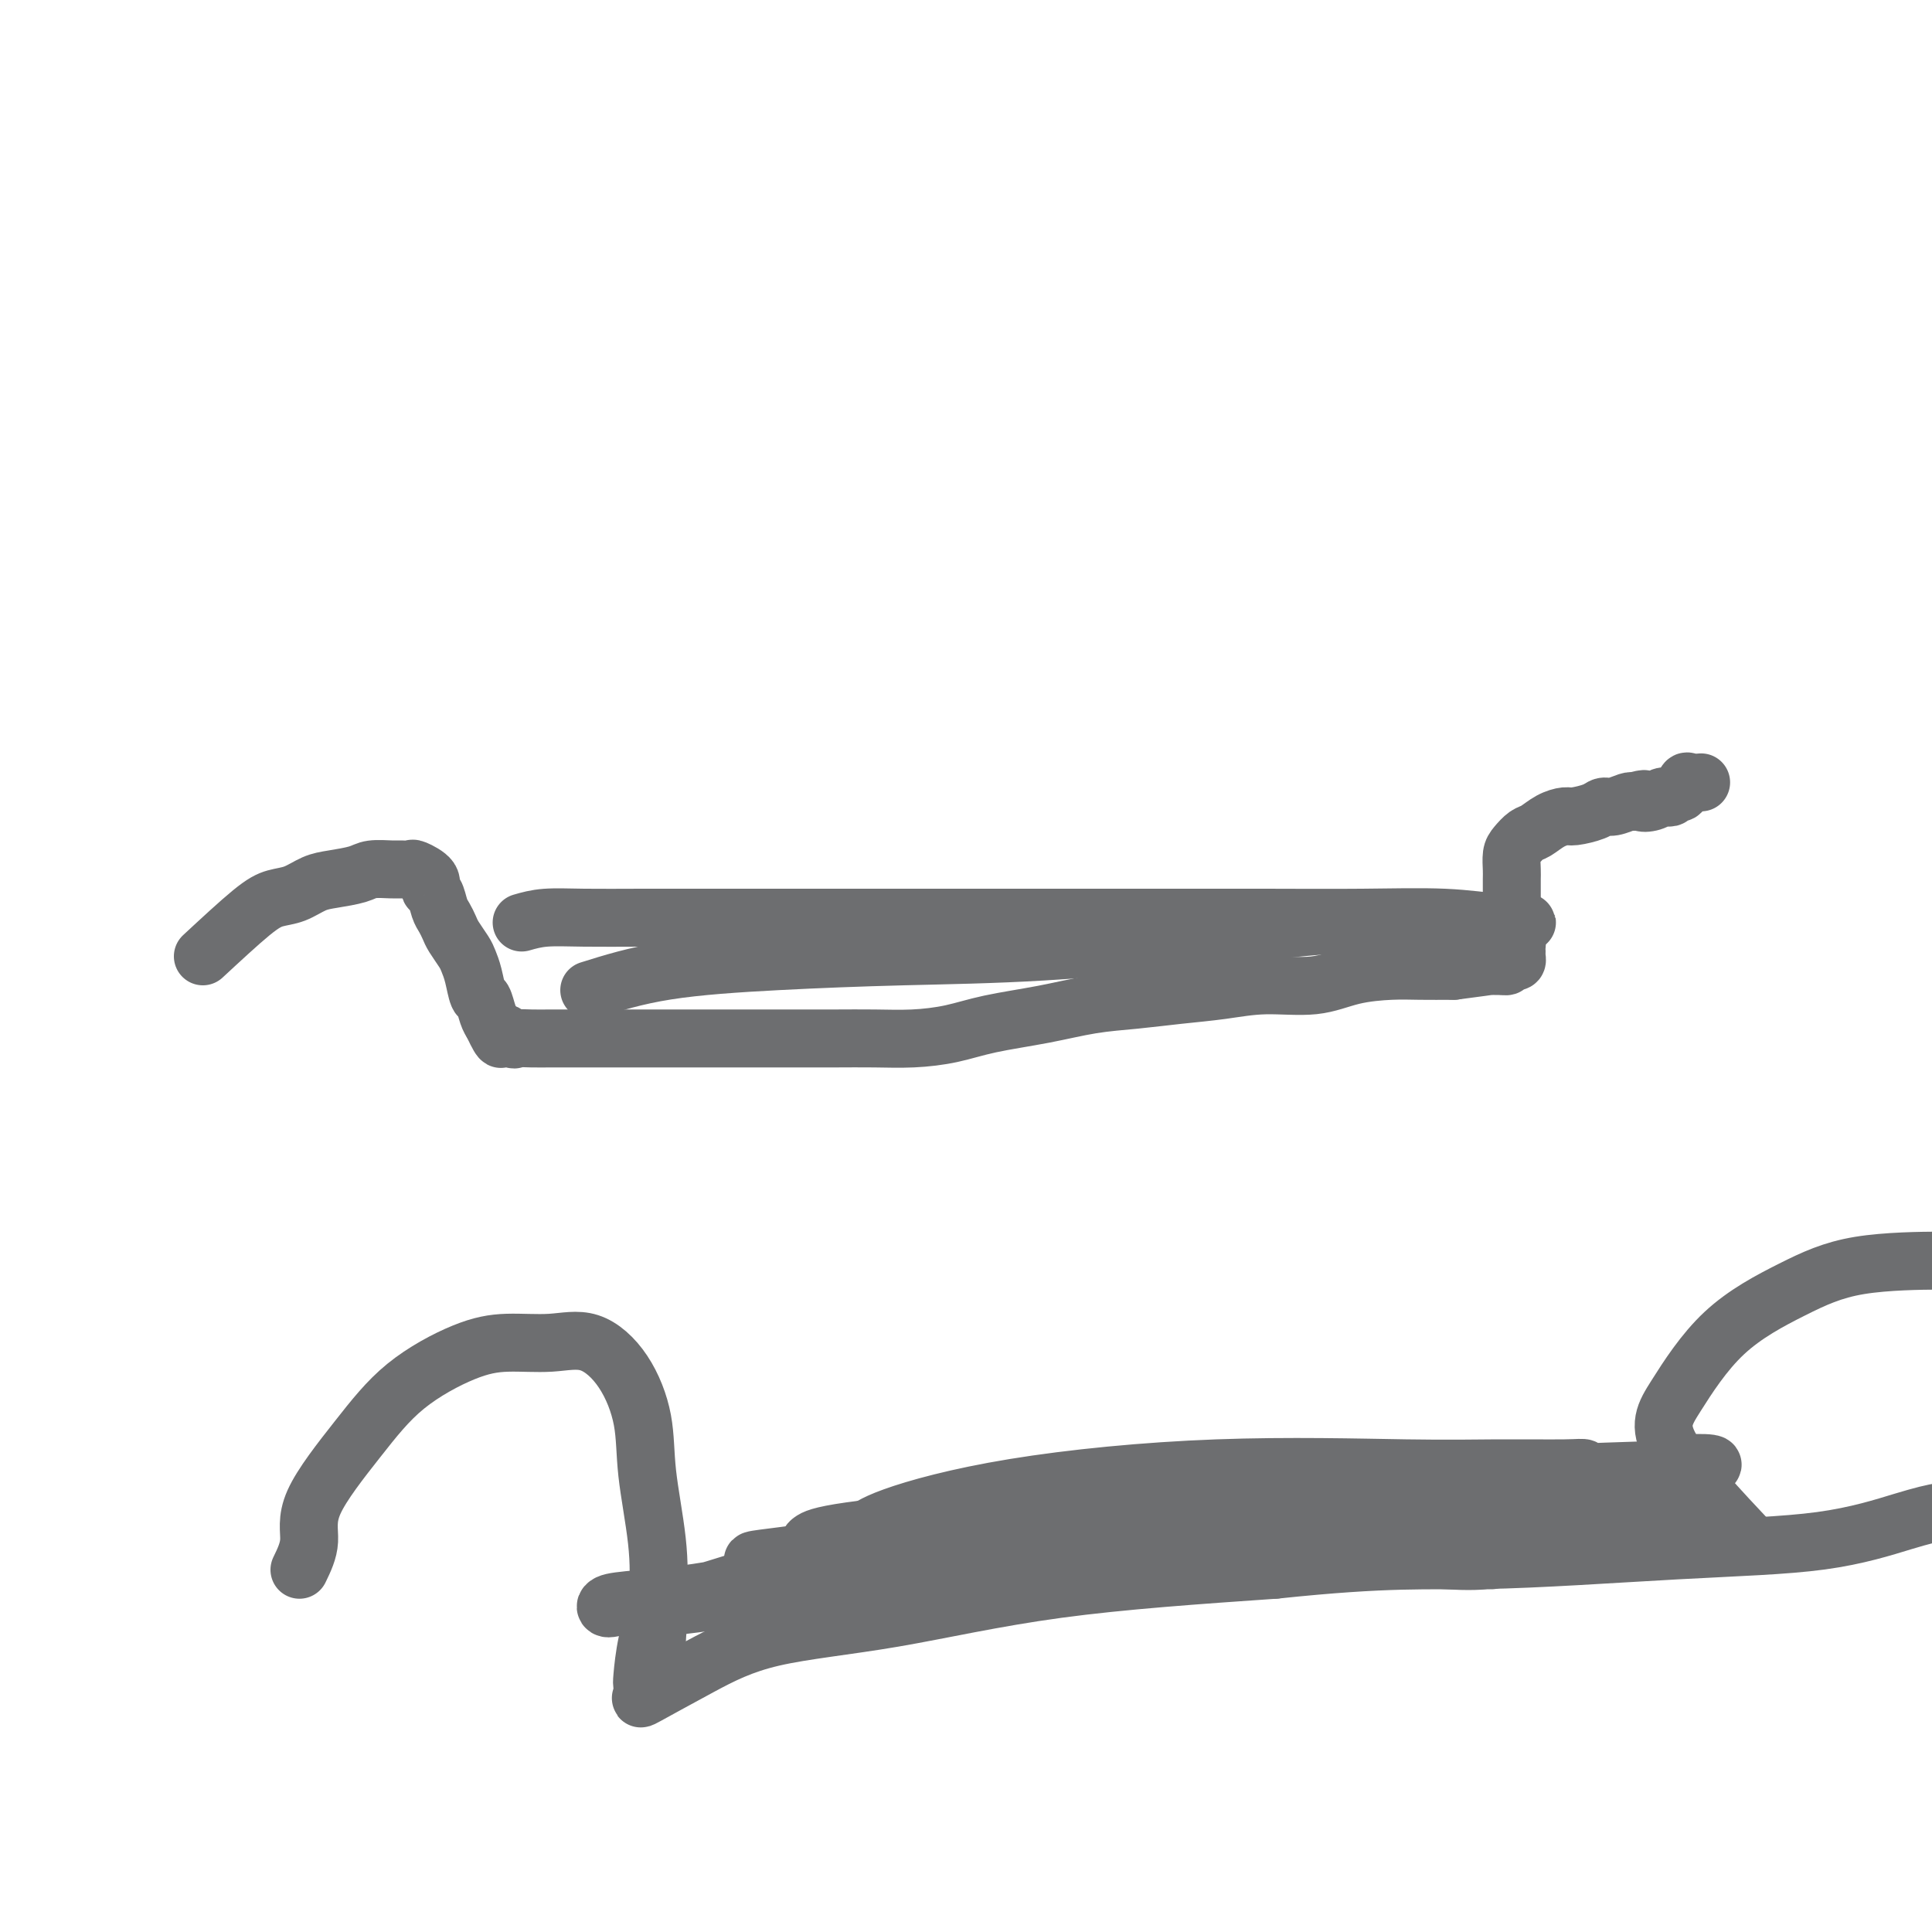 <svg viewBox='0 0 400 400' version='1.1' xmlns='http://www.w3.org/2000/svg' xmlns:xlink='http://www.w3.org/1999/xlink'><g fill='none' stroke='#6D6E70' stroke-width='12' stroke-linecap='round' stroke-linejoin='round'><path d='M42,198c3.755,-3.480 7.510,-6.960 10,-9c2.490,-2.040 3.713,-2.640 5,-3c1.287,-0.360 2.636,-0.478 4,-1c1.364,-0.522 2.743,-1.446 4,-2c1.257,-0.554 2.391,-0.737 4,-1c1.609,-0.263 3.692,-0.606 5,-1c1.308,-0.394 1.840,-0.839 3,-1c1.160,-0.161 2.949,-0.037 4,0c1.051,0.037 1.363,-0.011 2,0c0.637,0.011 1.599,0.081 2,0c0.401,-0.081 0.240,-0.313 1,0c0.760,0.313 2.441,1.172 3,2c0.559,0.828 -0.005,1.626 0,2c0.005,0.374 0.578,0.326 1,1c0.422,0.674 0.694,2.071 1,3c0.306,0.929 0.645,1.389 1,2c0.355,0.611 0.725,1.372 1,2c0.275,0.628 0.455,1.121 1,2c0.545,0.879 1.455,2.142 2,3c0.545,0.858 0.723,1.311 1,2c0.277,0.689 0.652,1.613 1,3c0.348,1.387 0.671,3.238 1,4c0.329,0.762 0.666,0.436 1,1c0.334,0.564 0.667,2.018 1,3c0.333,0.982 0.667,1.491 1,2'/><path d='M102,212c2.350,5.033 1.725,2.617 2,2c0.275,-0.617 1.450,0.567 2,1c0.550,0.433 0.475,0.116 1,0c0.525,-0.116 1.651,-0.031 3,0c1.349,0.031 2.923,0.008 4,0c1.077,-0.008 1.659,-0.002 3,0c1.341,0.002 3.441,0.001 5,0c1.559,-0.001 2.576,-0.000 4,0c1.424,0.000 3.256,0.000 5,0c1.744,-0.000 3.399,-0.000 5,0c1.601,0.000 3.146,-0.000 5,0c1.854,0.000 4.016,0.000 6,0c1.984,-0.000 3.792,-0.000 6,0c2.208,0.000 4.818,0.001 7,0c2.182,-0.001 3.936,-0.002 6,0c2.064,0.002 4.437,0.009 7,0c2.563,-0.009 5.315,-0.032 8,0c2.685,0.032 5.303,0.121 8,0c2.697,-0.121 5.474,-0.452 8,-1c2.526,-0.548 4.801,-1.313 8,-2c3.199,-0.687 7.322,-1.297 11,-2c3.678,-0.703 6.913,-1.499 10,-2c3.087,-0.501 6.028,-0.707 9,-1c2.972,-0.293 5.975,-0.674 9,-1c3.025,-0.326 6.072,-0.599 9,-1c2.928,-0.401 5.736,-0.931 9,-1c3.264,-0.069 6.982,0.321 10,0c3.018,-0.321 5.335,-1.354 8,-2c2.665,-0.646 5.679,-0.905 8,-1c2.321,-0.095 3.949,-0.027 6,0c2.051,0.027 4.526,0.014 7,0'/><path d='M301,201c18.327,-2.388 8.143,-1.358 5,-1c-3.143,0.358 0.755,0.044 3,0c2.245,-0.044 2.836,0.182 3,0c0.164,-0.182 -0.100,-0.770 0,-1c0.100,-0.230 0.562,-0.101 1,0c0.438,0.101 0.850,0.174 1,0c0.150,-0.174 0.036,-0.595 0,-1c-0.036,-0.405 0.004,-0.795 0,-1c-0.004,-0.205 -0.054,-0.224 0,-1c0.054,-0.776 0.211,-2.309 0,-3c-0.211,-0.691 -0.788,-0.541 -1,-1c-0.212,-0.459 -0.057,-1.527 0,-2c0.057,-0.473 0.015,-0.352 0,-1c-0.015,-0.648 -0.005,-2.064 0,-3c0.005,-0.936 0.003,-1.391 0,-2c-0.003,-0.609 -0.009,-1.371 0,-2c0.009,-0.629 0.032,-1.123 0,-2c-0.032,-0.877 -0.119,-2.136 0,-3c0.119,-0.864 0.445,-1.332 1,-2c0.555,-0.668 1.340,-1.537 2,-2c0.660,-0.463 1.195,-0.519 2,-1c0.805,-0.481 1.878,-1.387 3,-2c1.122,-0.613 2.291,-0.934 3,-1c0.709,-0.066 0.957,0.122 2,0c1.043,-0.122 2.882,-0.555 4,-1c1.118,-0.445 1.516,-0.903 2,-1c0.484,-0.097 1.053,0.166 2,0c0.947,-0.166 2.270,-0.762 3,-1c0.730,-0.238 0.865,-0.119 1,0'/><path d='M338,166c3.764,-1.099 2.174,-0.346 2,0c-0.174,0.346 1.067,0.285 2,0c0.933,-0.285 1.559,-0.792 2,-1c0.441,-0.208 0.696,-0.116 1,0c0.304,0.116 0.658,0.255 1,0c0.342,-0.255 0.674,-0.906 1,-1c0.326,-0.094 0.648,0.367 1,0c0.352,-0.367 0.733,-1.562 1,-2c0.267,-0.438 0.418,-0.118 1,0c0.582,0.118 1.595,0.034 2,0c0.405,-0.034 0.203,-0.017 0,0'/><path d='M108,191c1.470,-0.423 2.941,-0.845 5,-1c2.059,-0.155 4.707,-0.041 8,0c3.293,0.041 7.233,0.011 12,0c4.767,-0.011 10.362,-0.003 17,0c6.638,0.003 14.320,0.001 22,0c7.680,-0.001 15.357,0.000 23,0c7.643,-0.000 15.250,-0.001 23,0c7.750,0.001 15.643,0.004 23,0c7.357,-0.004 14.177,-0.015 21,0c6.823,0.015 13.648,0.057 20,0c6.352,-0.057 12.230,-0.211 17,0c4.770,0.211 8.431,0.788 11,1c2.569,0.212 4.047,0.057 5,0c0.953,-0.057 1.383,-0.018 1,0c-0.383,0.018 -1.578,0.013 -3,0c-1.422,-0.013 -3.072,-0.035 -5,0c-1.928,0.035 -4.134,0.128 -8,0c-3.866,-0.128 -9.393,-0.477 -18,0c-8.607,0.477 -20.294,1.778 -32,3c-11.706,1.222 -23.429,2.363 -34,3c-10.571,0.637 -19.988,0.769 -29,1c-9.012,0.231 -17.619,0.562 -26,1c-8.381,0.438 -16.538,0.982 -23,2c-6.462,1.018 -11.231,2.509 -16,4'/><path d='M62,325c0.946,-1.949 1.892,-3.898 2,-6c0.108,-2.102 -0.621,-4.357 1,-8c1.621,-3.643 5.593,-8.674 9,-13c3.407,-4.326 6.250,-7.948 10,-11c3.750,-3.052 8.407,-5.535 12,-7c3.593,-1.465 6.122,-1.911 9,-2c2.878,-0.089 6.104,0.181 9,0c2.896,-0.181 5.463,-0.812 8,0c2.537,0.812 5.046,3.067 7,6c1.954,2.933 3.354,6.543 4,10c0.646,3.457 0.537,6.762 1,11c0.463,4.238 1.497,9.411 2,14c0.503,4.589 0.476,8.595 0,12c-0.476,3.405 -1.400,6.209 -2,9c-0.600,2.791 -0.876,5.568 -1,7c-0.124,1.432 -0.098,1.520 0,2c0.098,0.480 0.266,1.352 0,2c-0.266,0.648 -0.968,1.072 1,0c1.968,-1.072 6.605,-3.641 11,-6c4.395,-2.359 8.549,-4.509 15,-6c6.451,-1.491 15.198,-2.325 25,-4c9.802,-1.675 20.658,-4.193 34,-6c13.342,-1.807 29.171,-2.904 45,-4'/><path d='M264,325c23.823,-2.515 31.380,-1.802 43,-2c11.620,-0.198 27.303,-1.307 40,-2c12.697,-0.693 22.408,-0.970 30,-2c7.592,-1.030 13.066,-2.812 17,-4c3.934,-1.188 6.328,-1.781 8,-2c1.672,-0.219 2.620,-0.062 3,0c0.380,0.062 0.190,0.031 0,0'/><path d='M363,320c-7.087,-7.539 -14.175,-15.078 -17,-20c-2.825,-4.922 -1.388,-7.228 1,-11c2.388,-3.772 5.728,-9.011 10,-13c4.272,-3.989 9.475,-6.729 14,-9c4.525,-2.271 8.372,-4.073 14,-5c5.628,-0.927 13.037,-0.979 16,-1c2.963,-0.021 1.482,-0.010 0,0'/><path d='M136,340c0.102,-2.632 0.205,-5.263 2,-7c1.795,-1.737 5.284,-2.578 10,-4c4.716,-1.422 10.659,-3.425 17,-5c6.341,-1.575 13.079,-2.723 20,-4c6.921,-1.277 14.026,-2.681 21,-4c6.974,-1.319 13.816,-2.551 20,-4c6.184,-1.449 11.708,-3.116 16,-4c4.292,-0.884 7.350,-0.986 9,-1c1.650,-0.014 1.890,0.058 1,0c-0.890,-0.058 -2.911,-0.247 -6,0c-3.089,0.247 -7.245,0.930 -17,3c-9.755,2.070 -25.110,5.526 -39,9c-13.890,3.474 -26.314,6.966 -36,9c-9.686,2.034 -16.632,2.609 -21,3c-4.368,0.391 -6.156,0.598 -7,1c-0.844,0.402 -0.742,0.998 0,1c0.742,0.002 2.124,-0.592 7,-1c4.876,-0.408 13.248,-0.631 25,-2c11.752,-1.369 26.886,-3.883 43,-5c16.114,-1.117 33.208,-0.836 48,-1c14.792,-0.164 27.281,-0.774 37,-1c9.719,-0.226 16.667,-0.067 20,0c3.333,0.067 3.052,0.044 3,0c-0.052,-0.044 0.126,-0.108 -1,0c-1.126,0.108 -3.556,0.386 -9,0c-5.444,-0.386 -13.901,-1.438 -29,-2c-15.099,-0.562 -36.841,-0.635 -56,1c-19.159,1.635 -35.735,4.979 -48,7c-12.265,2.021 -20.219,2.720 -24,3c-3.781,0.280 -3.391,0.140 -3,0'/><path d='M139,332c-11.217,1.682 -1.759,0.888 5,0c6.759,-0.888 10.821,-1.870 20,-4c9.179,-2.130 23.477,-5.408 40,-7c16.523,-1.592 35.271,-1.498 52,-2c16.729,-0.502 31.438,-1.601 43,-2c11.562,-0.399 19.976,-0.098 24,0c4.024,0.098 3.659,-0.008 3,0c-0.659,0.008 -1.611,0.131 -4,0c-2.389,-0.131 -6.214,-0.515 -15,-1c-8.786,-0.485 -22.533,-1.070 -39,0c-16.467,1.070 -35.654,3.796 -51,6c-15.346,2.204 -26.853,3.886 -35,5c-8.147,1.114 -12.935,1.658 -13,2c-0.065,0.342 4.594,0.480 13,-1c8.406,-1.480 20.561,-4.579 36,-7c15.439,-2.421 34.164,-4.166 52,-5c17.836,-0.834 34.784,-0.757 48,-1c13.216,-0.243 22.699,-0.804 27,-1c4.301,-0.196 3.418,-0.026 3,0c-0.418,0.026 -0.372,-0.093 -3,0c-2.628,0.093 -7.932,0.399 -14,0c-6.068,-0.399 -12.901,-1.501 -25,-2c-12.099,-0.499 -29.466,-0.394 -47,0c-17.534,0.394 -35.237,1.077 -50,2c-14.763,0.923 -26.588,2.088 -33,3c-6.412,0.912 -7.412,1.573 -8,2c-0.588,0.427 -0.766,0.620 2,0c2.766,-0.620 8.475,-2.051 16,-3c7.525,-0.949 16.864,-1.414 31,-2c14.136,-0.586 33.068,-1.293 52,-2'/><path d='M269,312c24.954,-1.584 36.839,-2.045 46,-2c9.161,0.045 15.599,0.598 19,0c3.401,-0.598 3.766,-2.345 3,-3c-0.766,-0.655 -2.665,-0.219 -6,0c-3.335,0.219 -8.108,0.219 -17,0c-8.892,-0.219 -21.902,-0.659 -39,0c-17.098,0.659 -38.283,2.417 -56,5c-17.717,2.583 -31.965,5.991 -43,8c-11.035,2.009 -18.859,2.619 -20,3c-1.141,0.381 4.399,0.534 13,0c8.601,-0.534 20.264,-1.755 35,-4c14.736,-2.245 32.547,-5.516 50,-8c17.453,-2.484 34.548,-4.183 47,-5c12.452,-0.817 20.262,-0.754 24,-1c3.738,-0.246 3.403,-0.801 3,-1c-0.403,-0.199 -0.874,-0.044 -4,0c-3.126,0.044 -8.906,-0.025 -14,0c-5.094,0.025 -9.501,0.144 -19,0c-9.499,-0.144 -24.089,-0.550 -39,0c-14.911,0.550 -30.142,2.058 -42,4c-11.858,1.942 -20.343,4.318 -25,6c-4.657,1.682 -5.488,2.669 -6,3c-0.512,0.331 -0.707,0.005 2,0c2.707,-0.005 8.315,0.311 16,0c7.685,-0.311 17.448,-1.250 32,-3c14.552,-1.750 33.894,-4.311 51,-6c17.106,-1.689 31.977,-2.504 44,-3c12.023,-0.496 21.199,-0.672 26,-1c4.801,-0.328 5.229,-0.808 4,-1c-1.229,-0.192 -4.114,-0.096 -7,0'/></g>
</svg>